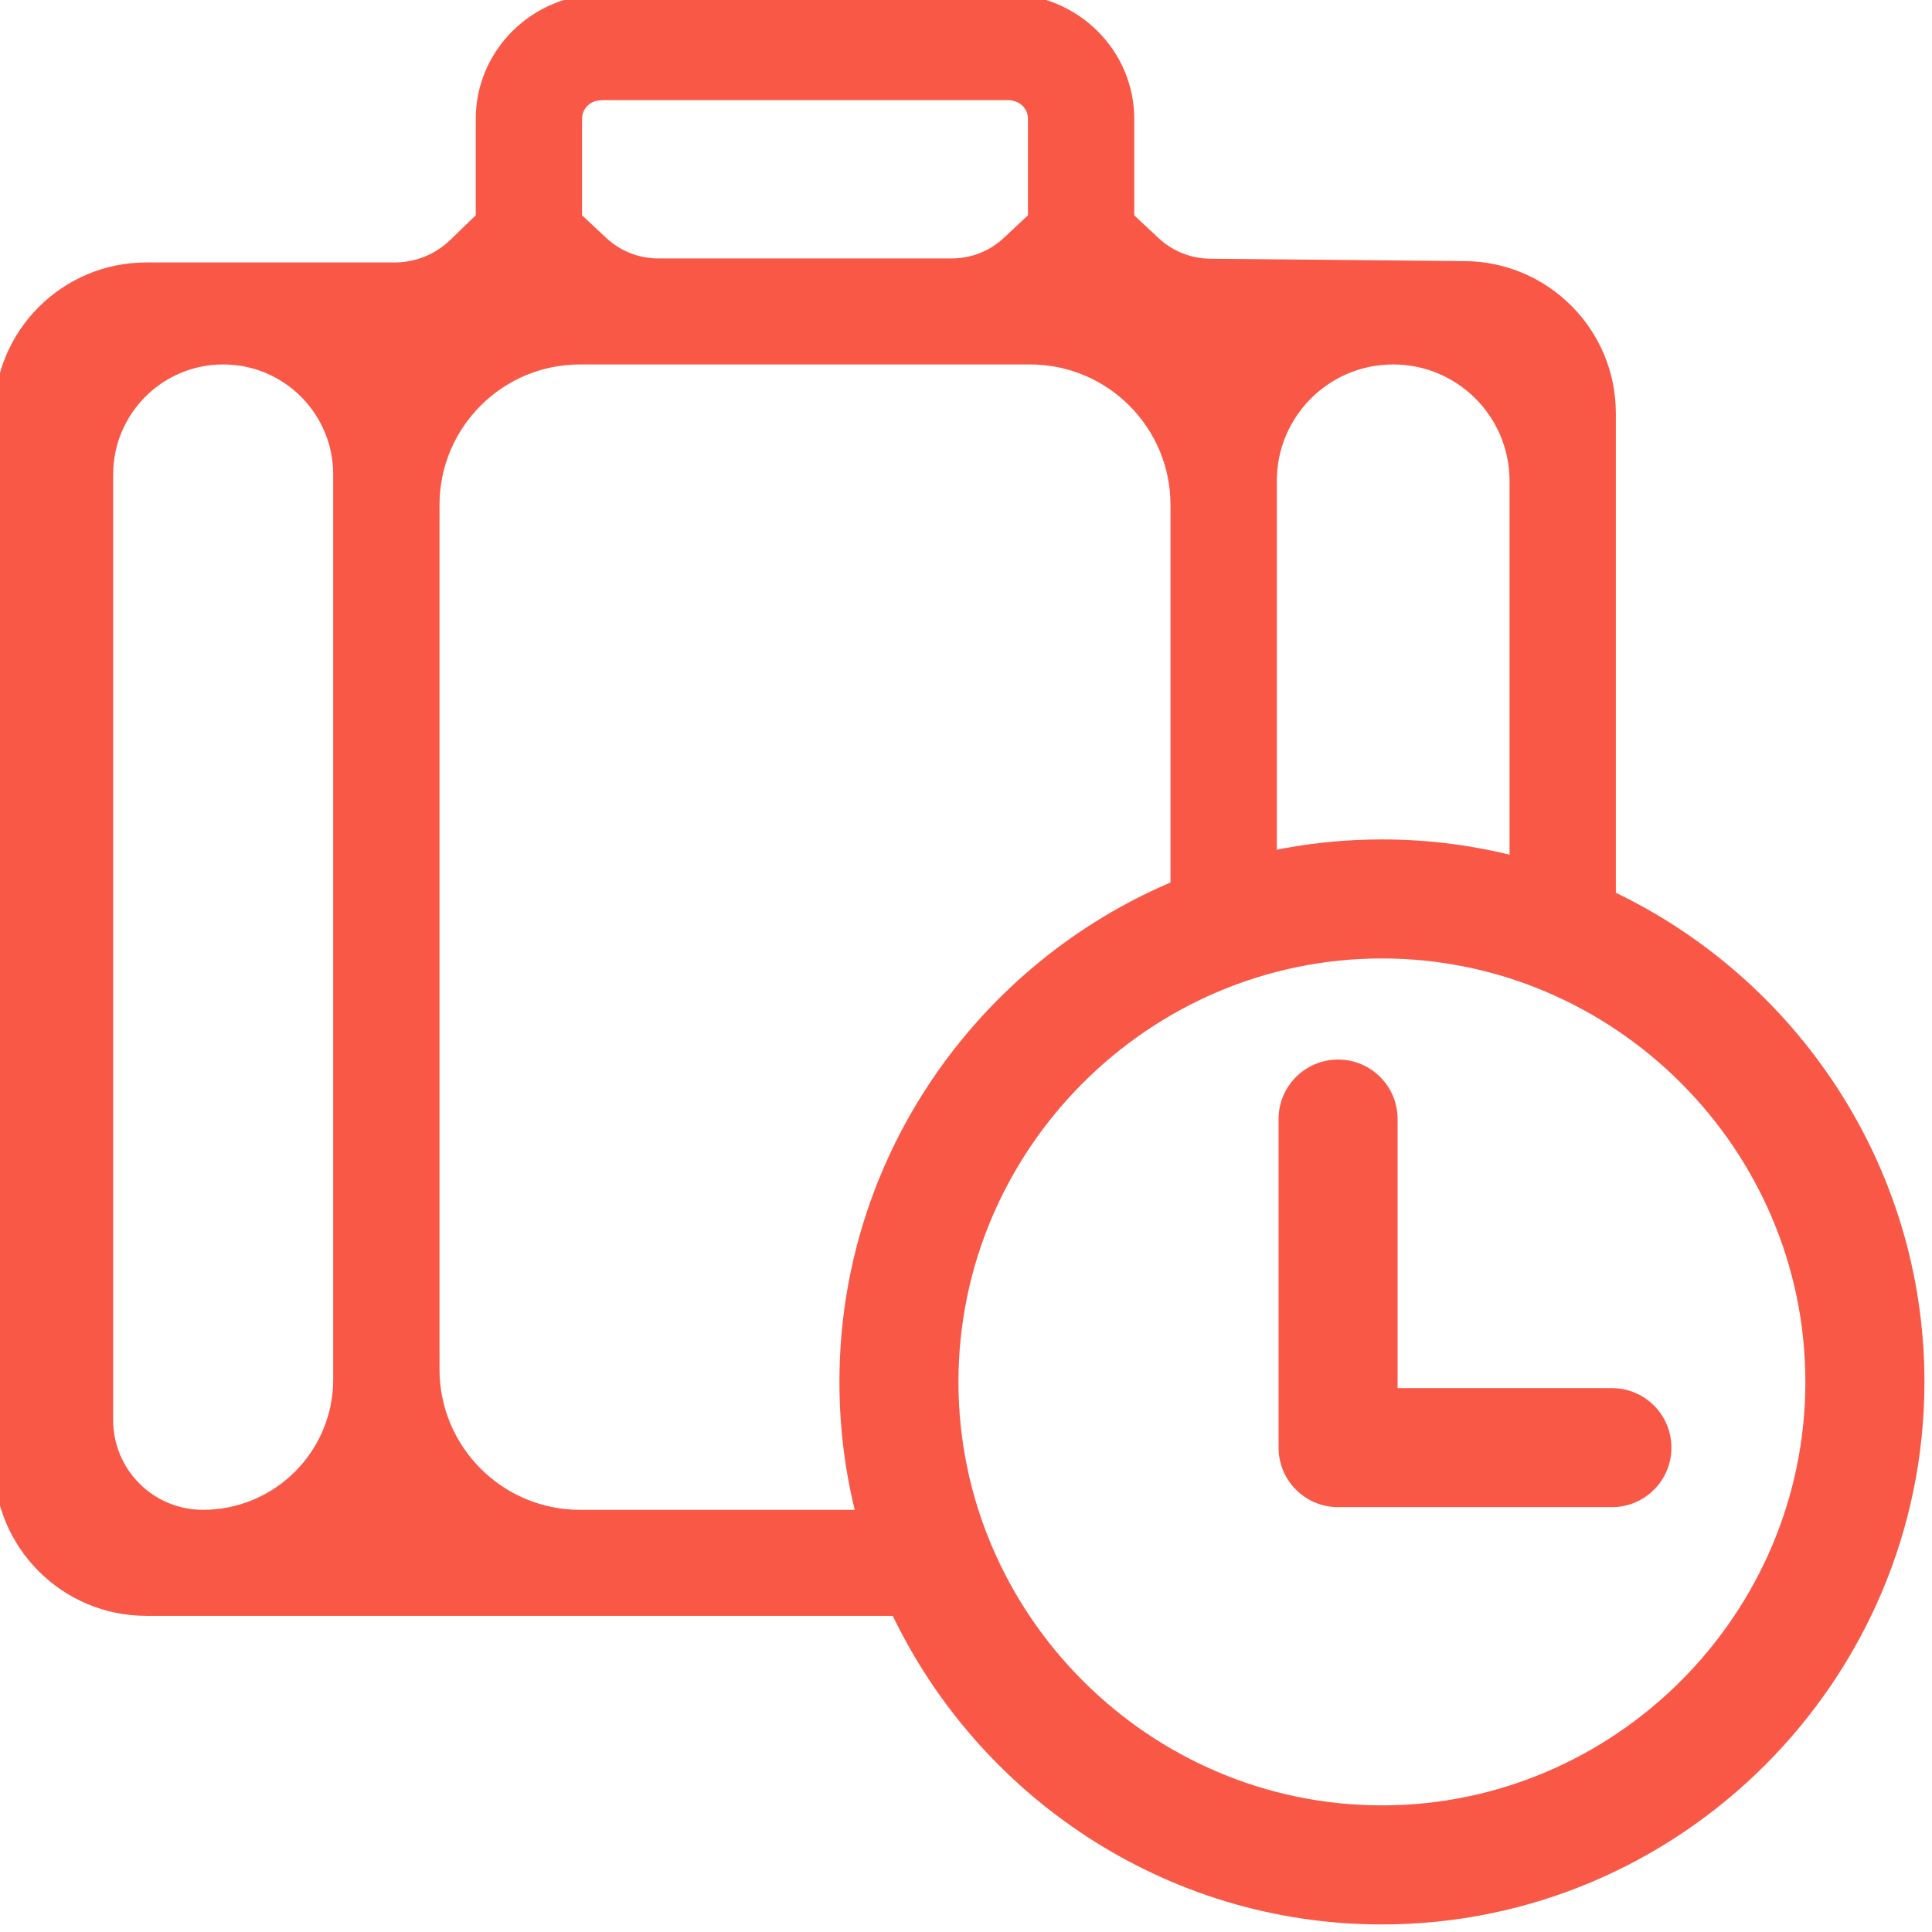 <svg xmlns="http://www.w3.org/2000/svg" width="33" height="33" viewBox="0 0 33 33" fill="none"><g clip-path="url(#clip0_9610_6421)"><path fill-rule="evenodd" clip-rule="evenodd" d="M20.669 4.519C20.317 4.516 19.978 4.38 19.721 4.14L19.324 3.768C19.319 3.763 19.311 3.76 19.304 3.76C19.287 3.76 19.274 3.747 19.274 3.73V2.032C19.274 0.912 18.35 0 17.214 0H10.286C9.15 0 8.226 0.912 8.226 2.032V3.73C8.226 3.747 8.213 3.76 8.197 3.76C8.189 3.76 8.181 3.763 8.176 3.768L7.759 4.172C7.486 4.436 7.121 4.583 6.741 4.583H2.5C1.119 4.583 3.51729e-06 5.703 3.51729e-06 7.083V8.744L0 25C0 26.381 1.119 27.5 2.5 27.5H3.465H15.312C16.783 30.608 19.953 32.771 23.604 32.771C28.646 32.771 32.771 28.646 32.771 23.604C32.771 19.953 30.608 16.783 27.5 15.312L27.5 8.744V7.06C27.5 5.688 26.395 4.573 25.023 4.56L20.669 4.519ZM25.884 14.726V8.744V8.213C25.884 7.06 24.949 6.125 23.796 6.125C22.644 6.125 21.709 7.06 21.709 8.213V14.636C22.321 14.506 22.955 14.438 23.604 14.438C24.39 14.438 25.154 14.538 25.884 14.726ZM20.093 15.141V8.625C20.093 7.245 18.974 6.125 17.593 6.125H17.175L14.253 6.125H9.907C8.527 6.125 7.407 7.245 7.407 8.625V23.389C7.407 24.769 8.527 25.889 9.907 25.889H14.727C14.538 25.158 14.438 24.392 14.438 23.604C14.438 19.805 16.78 16.526 20.093 15.141ZM9.842 2.032C9.842 1.792 10.033 1.611 10.286 1.611H17.214C17.467 1.611 17.658 1.792 17.658 2.032V3.73C17.658 3.747 17.644 3.76 17.628 3.76C17.62 3.76 17.613 3.763 17.607 3.768L17.213 4.137C16.954 4.379 16.613 4.514 16.259 4.514H11.241C10.887 4.514 10.546 4.379 10.287 4.137L9.893 3.768C9.887 3.763 9.88 3.76 9.872 3.76C9.856 3.76 9.842 3.747 9.842 3.73V2.032ZM1.833 24.257V8.25V8.104C1.833 7.011 2.719 6.125 3.812 6.125C4.905 6.125 5.791 7.011 5.791 8.104V23.563C5.791 24.848 4.75 25.889 3.465 25.889C2.564 25.889 1.833 25.158 1.833 24.257ZM21.939 19.114V24.727C21.939 25.233 22.35 25.643 22.856 25.643H27.533C28.039 25.643 28.449 25.233 28.449 24.727C28.449 24.22 28.039 23.81 27.533 23.81H23.773V19.114C23.773 18.608 23.362 18.198 22.856 18.198C22.35 18.198 21.939 18.608 21.939 19.114ZM16.271 23.604C16.271 19.575 19.575 16.271 23.604 16.271C27.633 16.271 30.938 19.575 30.938 23.604C30.938 27.633 27.633 30.938 23.604 30.938C19.575 30.938 16.271 27.633 16.271 23.604Z" fill="#F95847"></path><path d="M19.721 4.14L19.653 4.213L19.653 4.213L19.721 4.14ZM20.669 4.519L20.67 4.419L20.67 4.419L20.669 4.519ZM19.324 3.768L19.392 3.695L19.392 3.695L19.324 3.768ZM19.274 2.032L19.374 2.032L19.374 2.032L19.274 2.032ZM8.176 3.768L8.106 3.697L8.106 3.697L8.176 3.768ZM7.759 4.172L7.689 4.1L7.689 4.1L7.759 4.172ZM3.51729e-06 8.744L0.1 8.744V8.744H3.51729e-06ZM0 25L-0.1 25V25H0ZM15.312 27.5L15.402 27.457L15.375 27.4H15.312V27.5ZM27.5 15.312L27.4 15.312L27.4 15.375L27.457 15.402L27.5 15.312ZM27.5 8.744L27.6 8.744V8.744H27.5ZM25.023 4.56L25.024 4.46L25.024 4.46L25.023 4.56ZM25.884 14.726L25.859 14.823L25.984 14.855V14.726H25.884ZM21.709 14.636H21.609V14.759L21.73 14.734L21.709 14.636ZM20.093 15.141L20.131 15.233L20.193 15.207V15.141H20.093ZM17.175 6.125L17.175 6.225H17.175V6.125ZM14.253 6.125L14.253 6.025H14.253V6.125ZM14.727 25.889V25.989H14.857L14.824 25.864L14.727 25.889ZM17.607 3.768L17.539 3.695L17.539 3.695L17.607 3.768ZM17.213 4.137L17.145 4.064L17.145 4.064L17.213 4.137ZM10.287 4.137L10.355 4.064L10.355 4.064L10.287 4.137ZM9.893 3.768L9.824 3.841L9.824 3.841L9.893 3.768ZM23.773 23.81H23.672V23.91H23.773V23.81ZM19.721 4.14L19.653 4.213C19.928 4.471 20.291 4.616 20.668 4.619L20.669 4.519L20.67 4.419C20.343 4.416 20.028 4.29 19.789 4.067L19.721 4.14ZM19.324 3.768L19.256 3.841L19.653 4.213L19.721 4.14L19.789 4.067L19.392 3.695L19.324 3.768ZM19.304 3.76V3.86C19.286 3.86 19.269 3.853 19.256 3.841L19.324 3.768L19.392 3.695C19.368 3.673 19.337 3.66 19.304 3.66V3.76ZM19.274 3.73H19.174C19.174 3.802 19.232 3.86 19.304 3.86V3.76V3.66C19.342 3.66 19.374 3.691 19.374 3.73H19.274ZM19.274 2.032H19.174V3.73H19.274H19.374V2.032H19.274ZM17.214 0V0.1C18.296 0.1 19.174 0.968 19.174 2.032L19.274 2.032L19.374 2.032C19.374 0.855 18.404 -0.1 17.214 -0.1V0ZM10.286 0V0.1H17.214V0V-0.1H10.286V0ZM8.226 2.032H8.326C8.326 0.968 9.204 0.1 10.286 0.1V0V-0.1C9.096 -0.1 8.126 0.855 8.126 2.032H8.226ZM8.226 3.73H8.326V2.032H8.226H8.126V3.73H8.226ZM8.197 3.76V3.86C8.268 3.86 8.326 3.802 8.326 3.73H8.226H8.126C8.126 3.692 8.158 3.66 8.197 3.66V3.76ZM8.176 3.768L8.245 3.84C8.232 3.853 8.215 3.86 8.197 3.86V3.76V3.66C8.163 3.66 8.131 3.673 8.106 3.697L8.176 3.768ZM7.759 4.172L7.828 4.244L8.245 3.84L8.176 3.768L8.106 3.697L7.689 4.1L7.759 4.172ZM6.741 4.583V4.683C7.147 4.683 7.537 4.526 7.828 4.244L7.759 4.172L7.689 4.1C7.435 4.346 7.095 4.483 6.741 4.483V4.583ZM2.5 4.583V4.683H6.741V4.583V4.483H2.5V4.583ZM3.51729e-06 7.083H0.1C0.1 5.758 1.175 4.683 2.5 4.683V4.583V4.483C1.064 4.483 -0.1 5.647 -0.1 7.083H3.51729e-06ZM3.51729e-06 8.744H0.1V7.083H3.51729e-06H-0.1V8.744H3.51729e-06ZM0 25L0.1 25L0.1 8.744L3.51729e-06 8.744L-0.1 8.744L-0.1 25L0 25ZM2.5 27.5V27.4C1.175 27.4 0.1 26.326 0.1 25H0H-0.1C-0.1 26.436 1.064 27.6 2.5 27.6V27.5ZM3.465 27.5V27.4H2.5V27.5V27.6H3.465V27.5ZM15.312 27.5V27.4H3.465V27.5V27.6H15.312V27.5ZM23.604 32.771V32.671C19.994 32.671 16.858 30.532 15.402 27.457L15.312 27.5L15.222 27.543C16.709 30.684 19.913 32.871 23.604 32.871V32.771ZM32.771 23.604H32.671C32.671 28.591 28.591 32.671 23.604 32.671V32.771V32.871C28.701 32.871 32.871 28.701 32.871 23.604H32.771ZM27.5 15.312L27.457 15.402C30.532 16.858 32.671 19.994 32.671 23.604H32.771H32.871C32.871 19.913 30.684 16.709 27.543 15.222L27.5 15.312ZM27.5 8.744L27.4 8.744L27.4 15.312L27.5 15.312L27.6 15.312L27.6 8.744L27.5 8.744ZM27.5 7.06H27.4V8.744H27.5H27.6V7.06H27.5ZM25.023 4.56L25.023 4.66C26.339 4.672 27.4 5.743 27.4 7.06H27.5H27.6C27.6 5.634 26.451 4.473 25.024 4.46L25.023 4.56ZM20.669 4.519L20.668 4.619L25.023 4.66L25.023 4.56L25.024 4.46L20.67 4.419L20.669 4.519ZM25.884 14.726H25.984V8.744H25.884H25.784V14.726H25.884ZM25.884 8.744H25.984V8.213H25.884H25.784V8.744H25.884ZM25.884 8.213H25.984C25.984 7.005 25.005 6.025 23.796 6.025V6.125V6.225C24.894 6.225 25.784 7.115 25.784 8.213H25.884ZM23.796 6.125V6.025C22.588 6.025 21.609 7.005 21.609 8.213H21.709H21.809C21.809 7.115 22.699 6.225 23.796 6.225V6.125ZM21.709 8.213H21.609V14.636H21.709H21.809V8.213H21.709ZM21.709 14.636L21.73 14.734C22.335 14.605 22.962 14.537 23.604 14.537V14.438V14.338C22.948 14.338 22.307 14.407 21.688 14.538L21.709 14.636ZM23.604 14.438V14.537C24.382 14.537 25.137 14.637 25.859 14.823L25.884 14.726L25.909 14.63C25.171 14.439 24.399 14.338 23.604 14.338V14.438ZM20.093 15.141H20.193V8.625H20.093H19.993V15.141H20.093ZM20.093 8.625H20.193C20.193 7.189 19.029 6.025 17.593 6.025V6.125V6.225C18.918 6.225 19.993 7.3 19.993 8.625H20.093ZM17.593 6.125V6.025H17.175V6.125V6.225H17.593V6.125ZM17.175 6.125L17.175 6.025L14.253 6.025L14.253 6.125L14.253 6.225L17.175 6.225L17.175 6.125ZM14.253 6.125V6.025H9.907V6.125V6.225H14.253V6.125ZM9.907 6.125V6.025C8.471 6.025 7.307 7.189 7.307 8.625H7.407H7.507C7.507 7.3 8.582 6.225 9.907 6.225V6.125ZM7.407 8.625H7.307V23.389H7.407H7.507V8.625H7.407ZM7.407 23.389H7.307C7.307 24.825 8.471 25.989 9.907 25.989V25.889V25.789C8.582 25.789 7.507 24.714 7.507 23.389H7.407ZM9.907 25.889V25.989H14.727V25.889V25.789H9.907V25.889ZM14.727 25.889L14.824 25.864C14.637 25.141 14.537 24.384 14.537 23.604H14.438H14.338C14.338 24.401 14.439 25.175 14.631 25.914L14.727 25.889ZM14.438 23.604H14.537C14.537 19.847 16.855 16.603 20.131 15.233L20.093 15.141L20.054 15.048C16.706 16.448 14.338 19.763 14.338 23.604H14.438ZM10.286 1.611V1.511C9.983 1.511 9.742 1.732 9.742 2.032H9.842H9.942C9.942 1.852 10.083 1.711 10.286 1.711V1.611ZM17.214 1.611V1.511H10.286V1.611V1.711H17.214V1.611ZM17.658 2.032H17.758C17.758 1.732 17.517 1.511 17.214 1.511V1.611V1.711C17.417 1.711 17.558 1.852 17.558 2.032H17.658ZM17.658 3.73H17.758V2.032H17.658H17.558V3.73H17.658ZM17.628 3.76V3.86C17.7 3.86 17.758 3.802 17.758 3.73H17.658H17.558C17.558 3.691 17.589 3.66 17.628 3.66V3.76ZM17.607 3.768L17.676 3.841C17.663 3.853 17.645 3.86 17.628 3.86V3.76V3.66C17.595 3.66 17.563 3.673 17.539 3.695L17.607 3.768ZM17.213 4.137L17.282 4.21L17.676 3.841L17.607 3.768L17.539 3.695L17.145 4.064L17.213 4.137ZM16.259 4.514V4.614C16.639 4.614 17.004 4.47 17.282 4.21L17.213 4.137L17.145 4.064C16.905 4.289 16.588 4.414 16.259 4.414V4.514ZM11.241 4.514V4.614H16.259V4.514V4.414H11.241V4.514ZM10.287 4.137L10.219 4.21C10.496 4.47 10.861 4.614 11.241 4.614V4.514V4.414C10.912 4.414 10.595 4.289 10.355 4.064L10.287 4.137ZM9.893 3.768L9.824 3.841L10.219 4.21L10.287 4.137L10.355 4.064L9.961 3.695L9.893 3.768ZM9.872 3.76V3.86C9.855 3.86 9.837 3.853 9.824 3.841L9.893 3.768L9.961 3.695C9.937 3.673 9.905 3.66 9.872 3.66V3.76ZM9.842 3.73H9.742C9.742 3.802 9.801 3.86 9.872 3.86V3.76V3.66C9.911 3.66 9.942 3.691 9.942 3.73H9.842ZM9.842 2.032H9.742V3.73H9.842H9.942V2.032H9.842ZM1.833 8.25H1.733V24.257H1.833H1.933V8.25H1.833ZM1.833 8.104H1.733V8.25H1.833H1.933V8.104H1.833ZM3.812 6.125V6.025C2.664 6.025 1.733 6.956 1.733 8.104H1.833H1.933C1.933 7.066 2.775 6.225 3.812 6.225V6.125ZM5.791 8.104H5.891C5.891 6.956 4.96 6.025 3.812 6.025V6.125V6.225C4.85 6.225 5.691 7.066 5.691 8.104H5.791ZM5.791 23.563H5.891V8.104H5.791H5.691V23.563H5.791ZM3.465 25.889V25.989C4.805 25.989 5.891 24.903 5.891 23.563H5.791H5.691C5.691 24.792 4.695 25.789 3.465 25.789V25.889ZM1.833 24.257H1.733C1.733 25.213 2.509 25.989 3.465 25.989V25.889V25.789C2.619 25.789 1.933 25.103 1.933 24.257H1.833ZM21.939 24.727H22.039V19.114H21.939H21.839V24.727H21.939ZM22.856 25.643V25.543C22.405 25.543 22.039 25.178 22.039 24.727H21.939H21.839C21.839 25.288 22.294 25.743 22.856 25.743V25.643ZM27.533 25.643V25.543H22.856V25.643V25.743H27.533V25.643ZM28.449 24.727H28.349C28.349 25.178 27.984 25.543 27.533 25.543V25.643V25.743C28.094 25.743 28.549 25.288 28.549 24.727H28.449ZM27.533 23.81V23.91C27.984 23.91 28.349 24.276 28.349 24.727H28.449H28.549C28.549 24.165 28.094 23.71 27.533 23.71V23.81ZM23.773 23.81V23.91H27.533V23.81V23.71H23.773V23.81ZM23.773 19.114H23.672V23.81H23.773H23.872V19.114H23.773ZM22.856 18.198V18.298C23.307 18.298 23.672 18.663 23.672 19.114H23.773H23.872C23.872 18.553 23.417 18.098 22.856 18.098V18.198ZM21.939 19.114H22.039C22.039 18.663 22.405 18.298 22.856 18.298V18.198V18.098C22.294 18.098 21.839 18.553 21.839 19.114H21.939ZM23.604 16.271V16.171C19.52 16.171 16.171 19.52 16.171 23.604H16.271H16.371C16.371 19.63 19.63 16.371 23.604 16.371V16.271ZM30.938 23.604H31.038C31.038 19.52 27.689 16.171 23.604 16.171V16.271V16.371C27.578 16.371 30.837 19.63 30.837 23.604H30.938ZM23.604 30.938V31.038C27.689 31.038 31.038 27.689 31.038 23.604H30.938H30.837C30.837 27.578 27.578 30.837 23.604 30.837V30.938ZM16.271 23.604H16.171C16.171 27.689 19.52 31.038 23.604 31.038V30.938V30.837C19.63 30.837 16.371 27.578 16.371 23.604H16.271Z" fill="#F95847"></path></g><defs><clipPath id="clip0_9610_6421"><rect width="33" height="33" fill="white"></rect></clipPath></defs></svg>